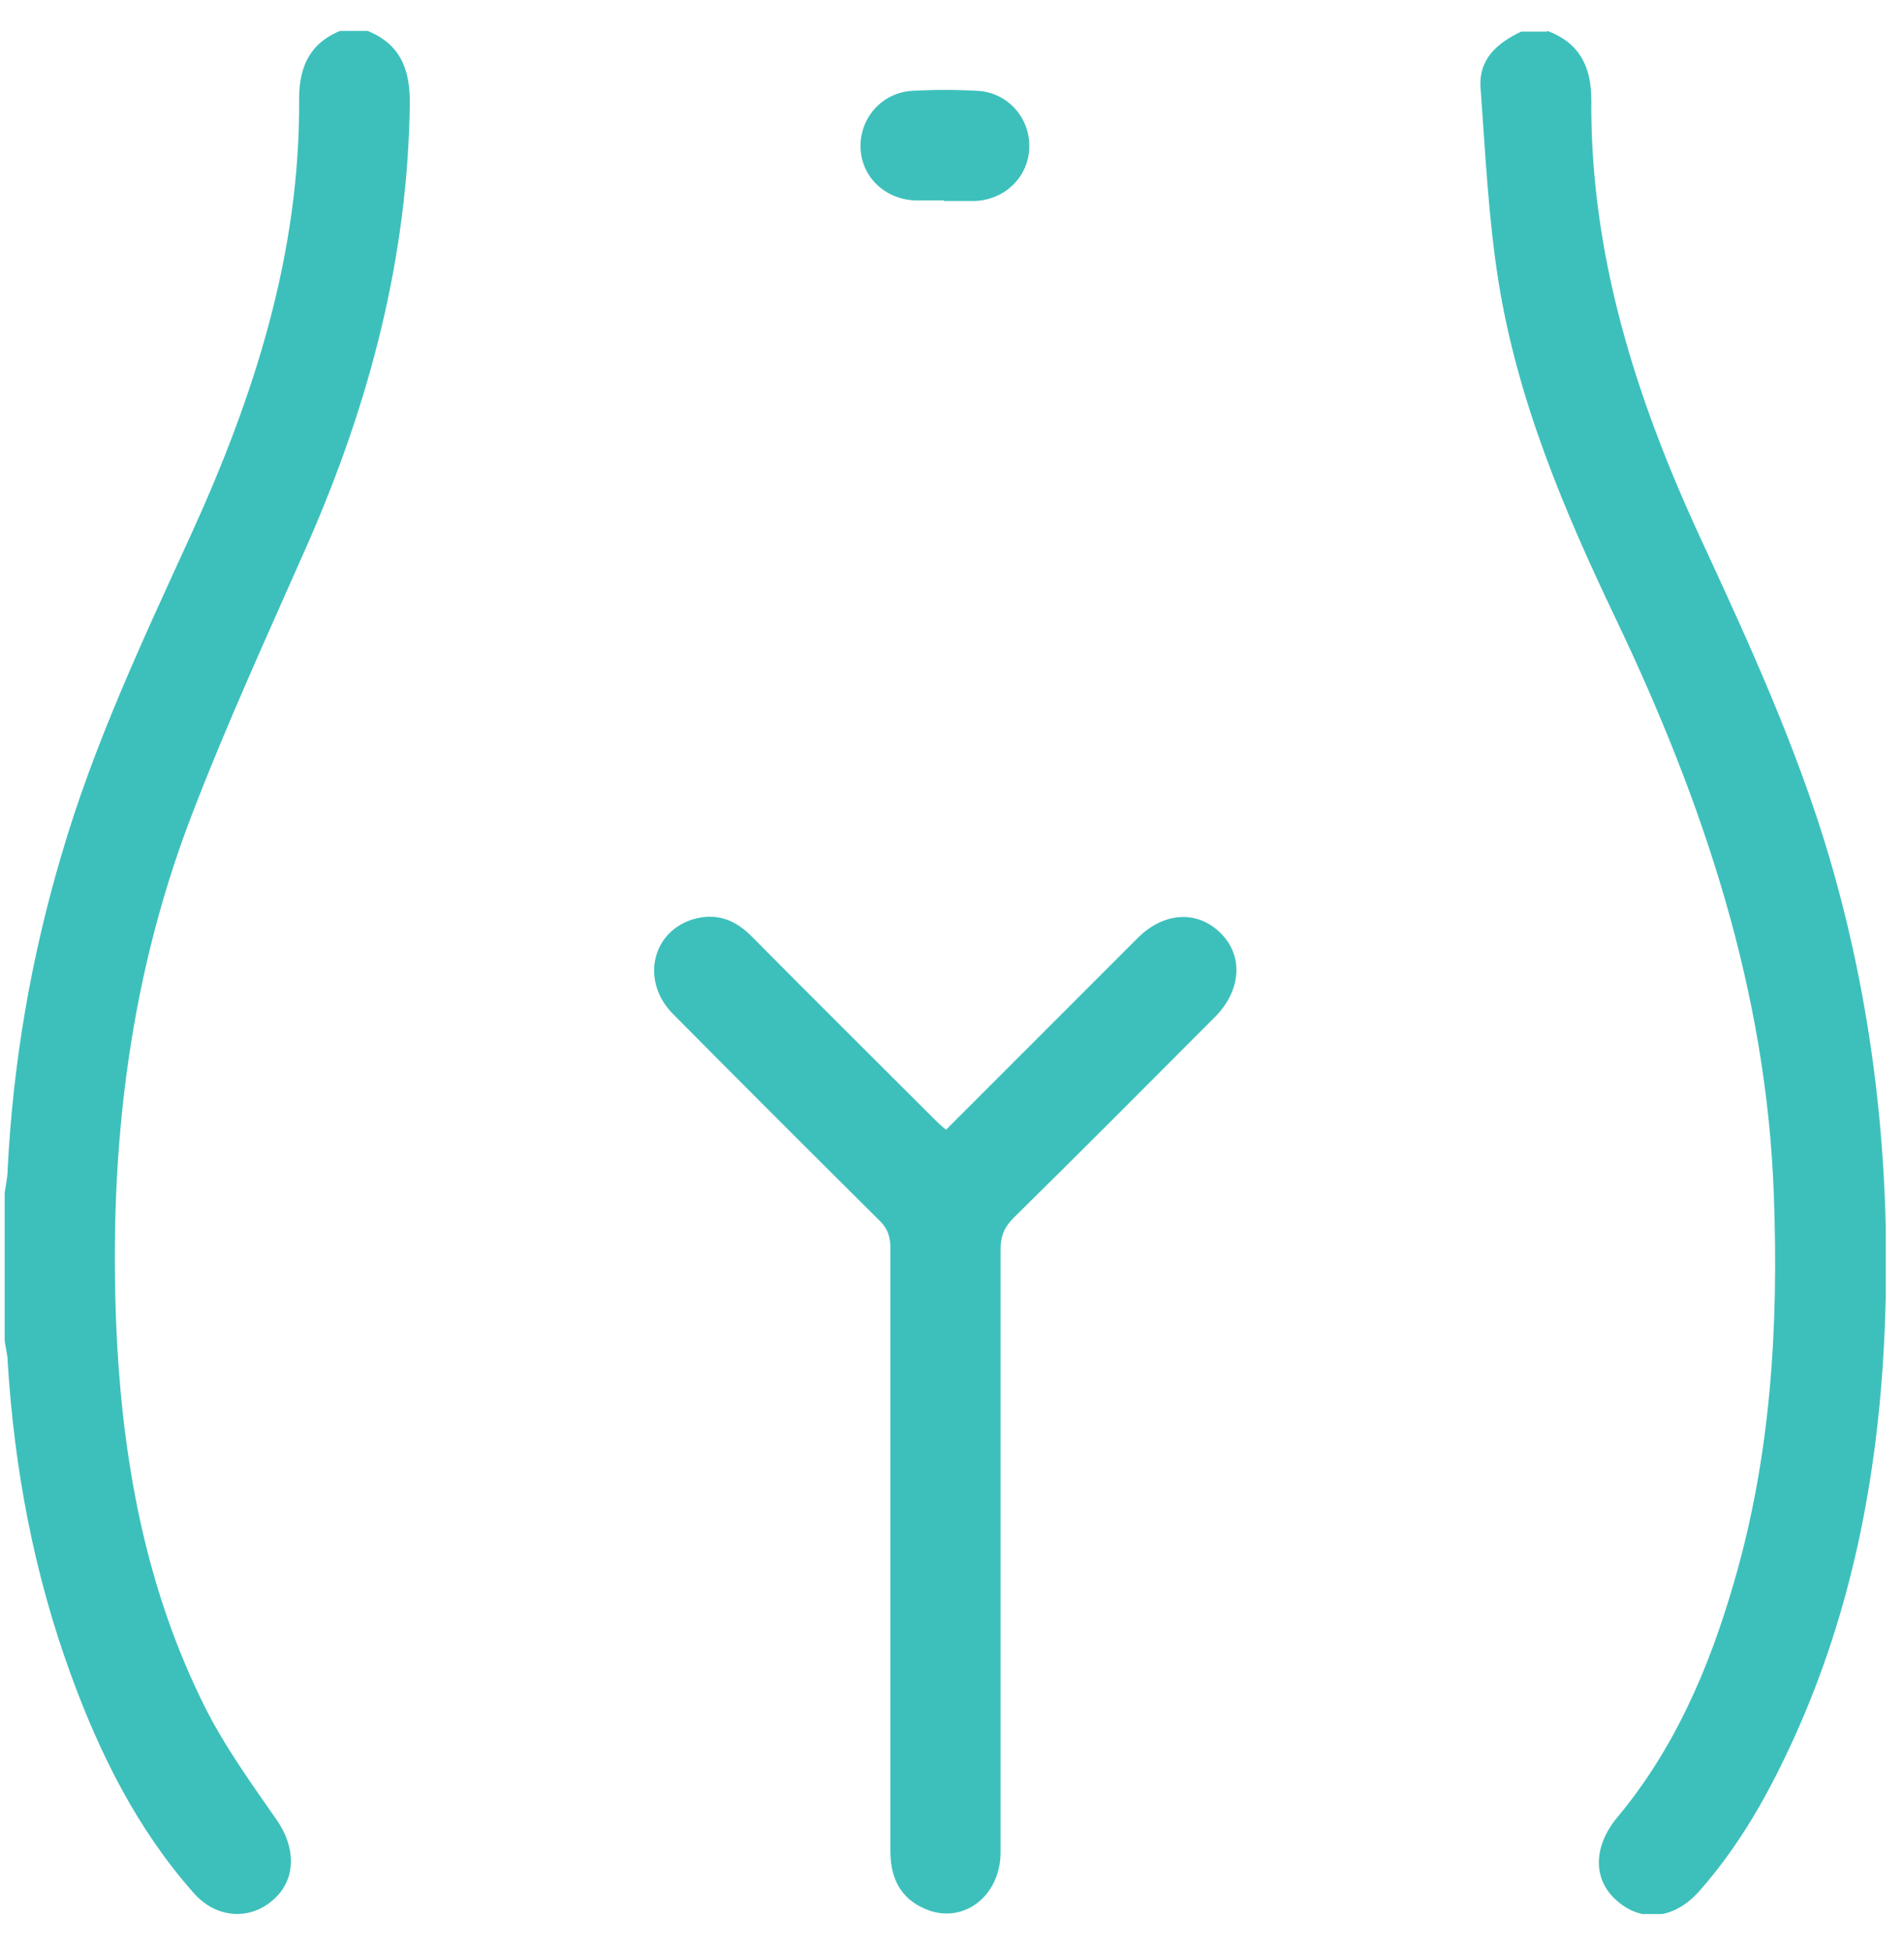 <svg width="40" height="41" viewBox="0 0 40 41" fill="none" xmlns="http://www.w3.org/2000/svg">
<g clip-path="url(#clip0_62_1075)">
<path d="M32.513 0.65C33.179 0.902 33.431 1.392 33.431 2.096C33.406 5.34 34.361 8.346 35.707 11.263C36.725 13.463 37.744 15.676 38.435 18.015C39.416 21.359 39.756 24.767 39.58 28.237C39.429 31.091 38.888 33.845 37.706 36.461C37.178 37.63 36.562 38.736 35.707 39.705C35.191 40.296 34.5 40.384 33.972 39.918C33.456 39.478 33.469 38.774 33.972 38.171C35.179 36.725 35.908 35.027 36.424 33.242C37.203 30.589 37.367 27.86 37.266 25.106C37.115 20.806 35.782 16.845 33.947 12.998C32.865 10.735 31.884 8.421 31.482 5.919C31.268 4.573 31.205 3.215 31.105 1.857C31.055 1.241 31.457 0.902 31.96 0.663H32.501L32.513 0.65Z" fill="#3DC0BB"/>
<path d="M7.73 0.651C8.396 0.927 8.61 1.43 8.61 2.147C8.572 5.391 7.768 8.446 6.473 11.401C5.63 13.312 4.763 15.198 4.021 17.135C2.65 20.706 2.26 24.44 2.462 28.25C2.612 30.878 3.103 33.431 4.285 35.807C4.7 36.649 5.265 37.429 5.806 38.209C6.209 38.774 6.234 39.453 5.756 39.881C5.265 40.334 4.549 40.296 4.071 39.755C2.889 38.422 2.097 36.838 1.493 35.178C0.714 33.053 0.299 30.84 0.161 28.59C0.161 28.439 0.11 28.288 0.098 28.137C0.098 27.106 0.098 26.075 0.098 25.044C0.123 24.88 0.161 24.717 0.161 24.553C0.274 22.315 0.651 20.115 1.292 17.952C1.971 15.626 3.002 13.438 4.008 11.238C5.341 8.321 6.309 5.316 6.284 2.071C6.284 1.367 6.535 0.877 7.202 0.625H7.743L7.73 0.651Z" fill="#3DC0BB"/>
<path d="M19.863 23.736C20.756 22.844 21.636 21.963 22.504 21.096C22.969 20.631 23.434 20.165 23.899 19.7C24.453 19.147 25.157 19.109 25.647 19.599C26.125 20.077 26.075 20.794 25.534 21.347C24.126 22.756 22.718 24.176 21.297 25.572C21.096 25.773 21.02 25.962 21.02 26.238C21.02 30.463 21.02 34.675 21.02 38.9C21.02 39.831 20.215 40.434 19.423 40.082C18.908 39.856 18.706 39.428 18.706 38.875C18.706 35.807 18.706 32.752 18.706 29.684C18.706 28.527 18.706 27.37 18.706 26.213C18.706 25.962 18.644 25.786 18.455 25.61C17.009 24.176 15.576 22.743 14.142 21.297C13.438 20.593 13.702 19.512 14.633 19.285C15.11 19.172 15.488 19.348 15.815 19.688C17.084 20.97 18.367 22.24 19.637 23.51C19.7 23.573 19.763 23.636 19.876 23.724L19.863 23.736Z" fill="#3DC0BB"/>
<path d="M19.839 4.209C19.637 4.209 19.424 4.209 19.223 4.209C18.581 4.183 18.091 3.706 18.078 3.089C18.066 2.473 18.531 1.945 19.16 1.908C19.625 1.882 20.09 1.882 20.543 1.908C21.172 1.945 21.637 2.473 21.624 3.089C21.612 3.706 21.121 4.196 20.48 4.221C20.266 4.221 20.04 4.221 19.826 4.221L19.839 4.209Z" fill="#3DC0BB"/>
</g>
<defs>
<clipPath id="clip0_62_1075">
<rect width="39.532" height="39.545" fill="white" transform="translate(0.085 0.65)"/>
</clipPath>
</defs>
</svg>
